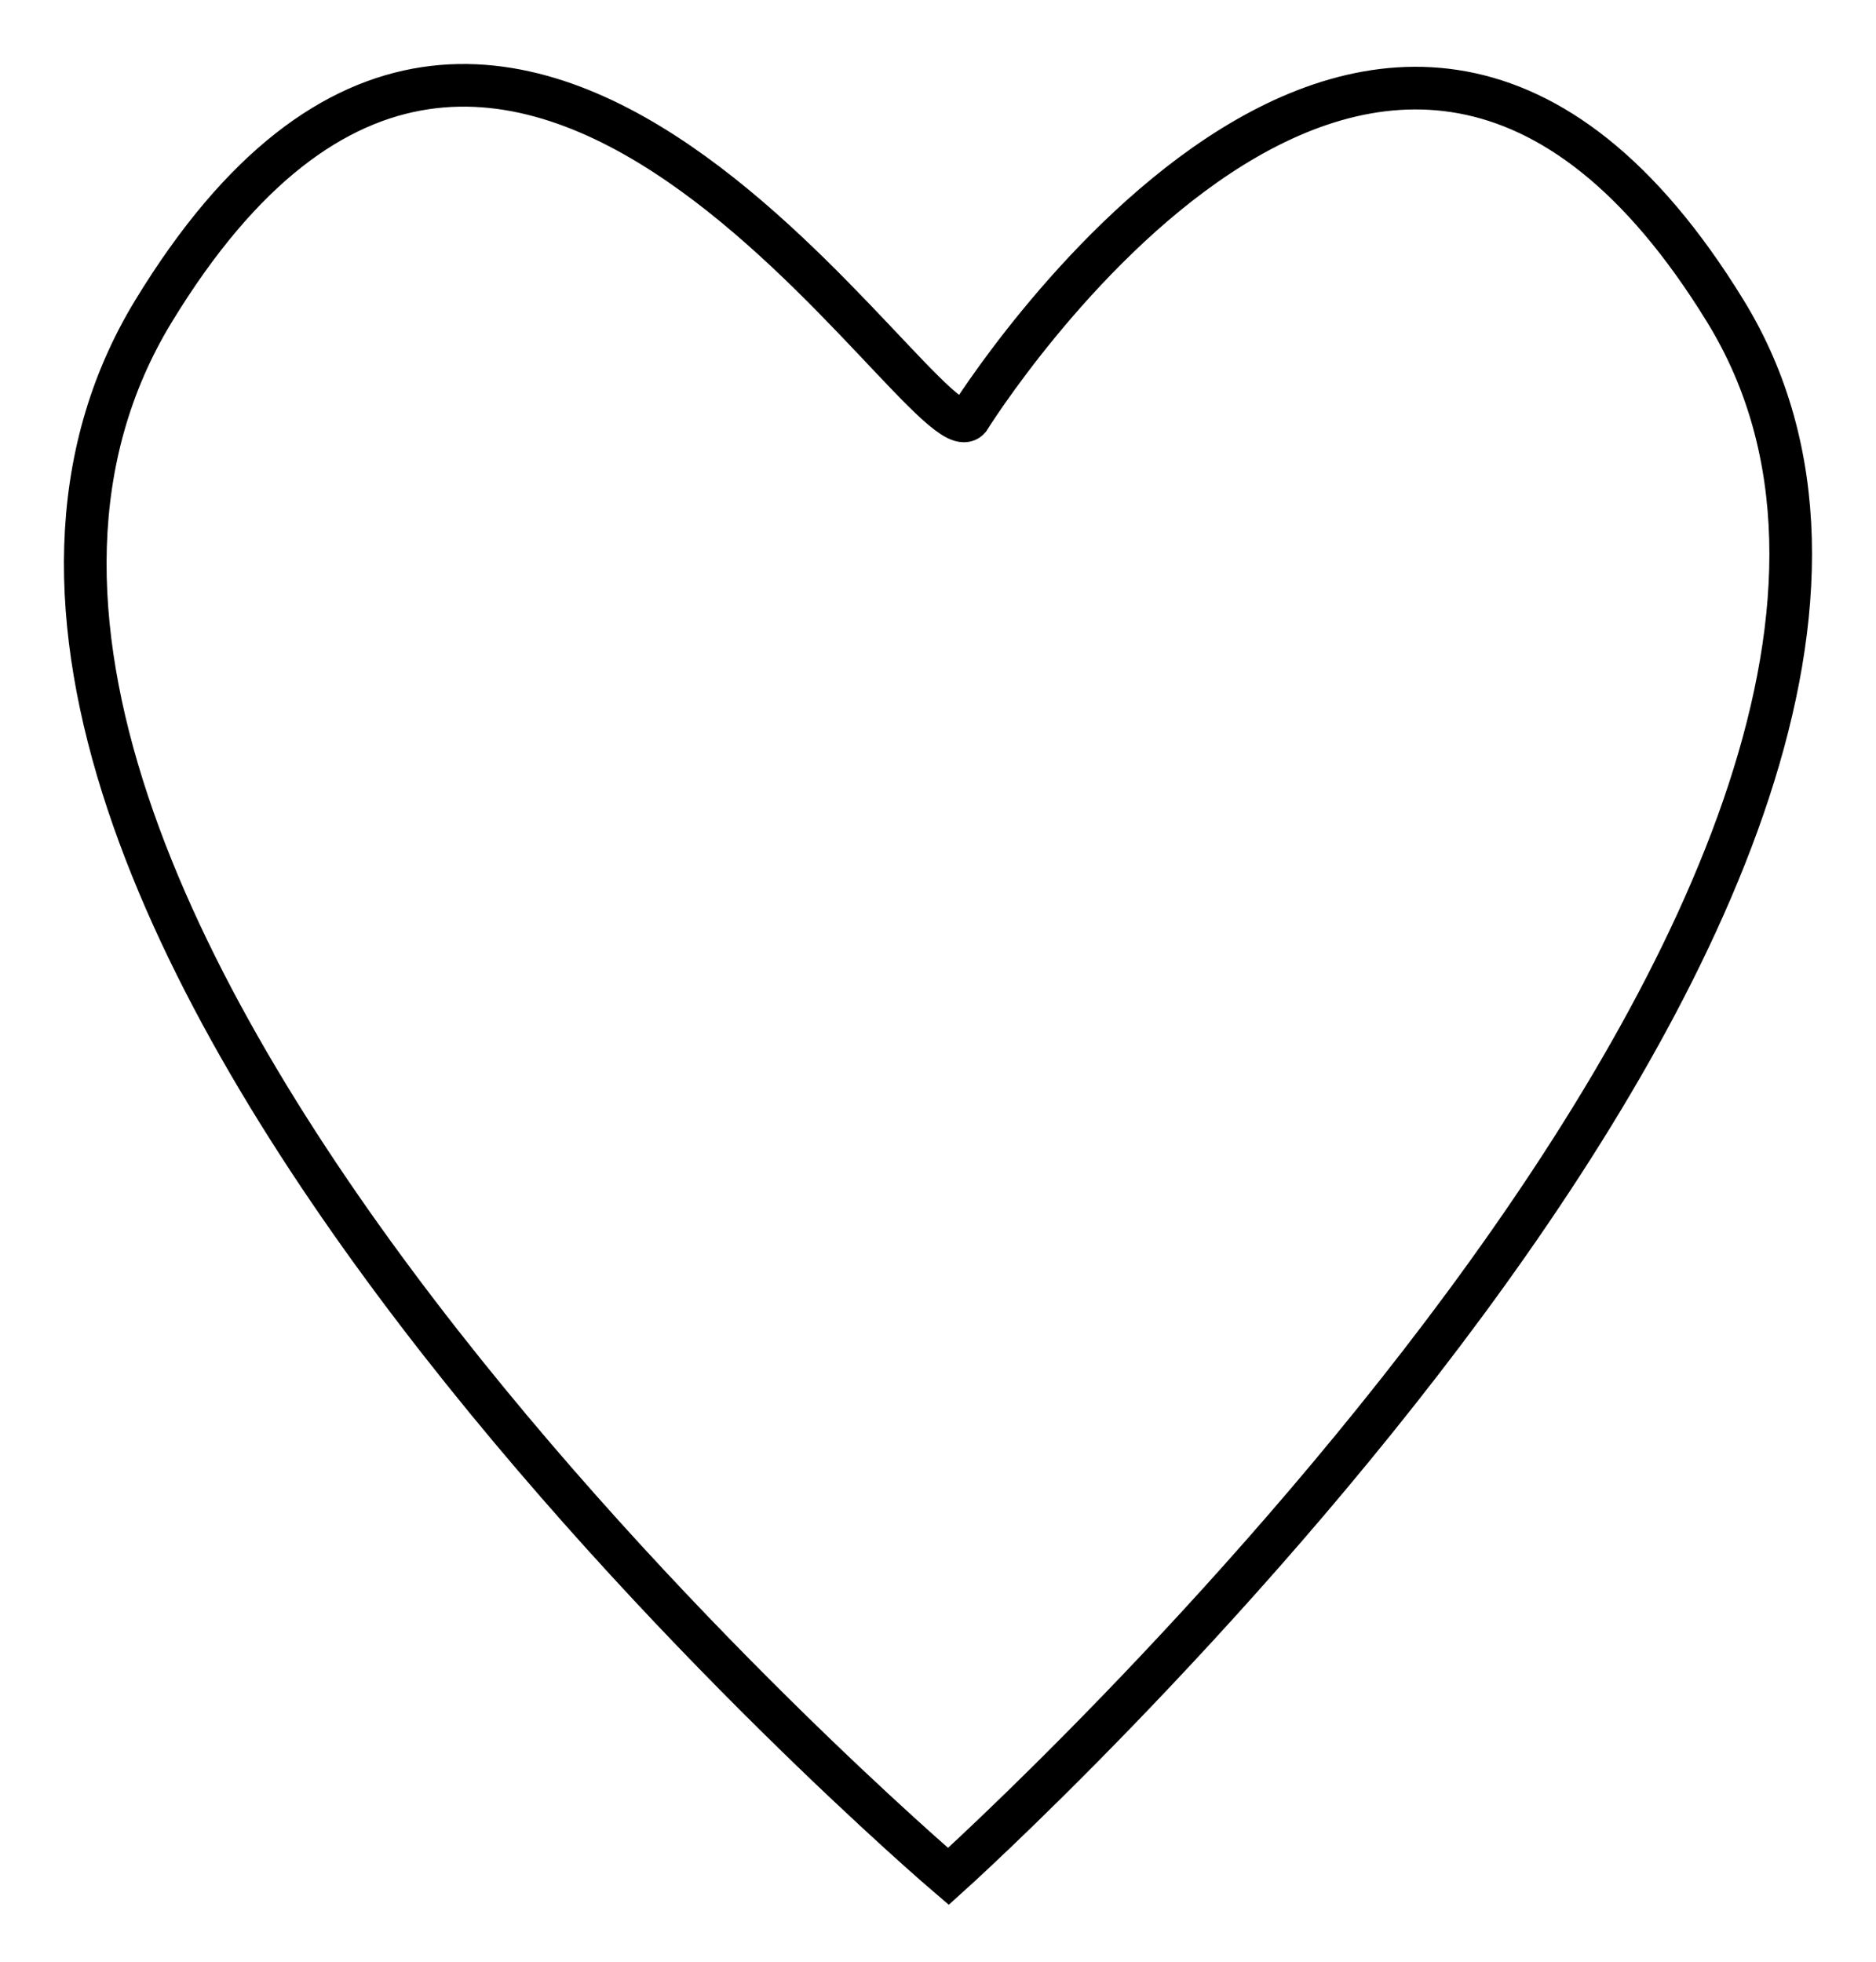 <?xml version="1.0" encoding="UTF-8"?> <svg xmlns="http://www.w3.org/2000/svg" width="22" height="23" viewBox="0 0 22 23" fill="none"><path d="M20.235 3.65C16.216 -2.9 11.363 4.91 11.363 4.91C10.873 5.46 5.968 -3.2 1.799 3.65C-2.369 10.5 11.122 22 11.122 22C11.122 22 24.254 10.199 20.235 3.65Z" stroke="black" stroke-width="0.5"></path></svg> 